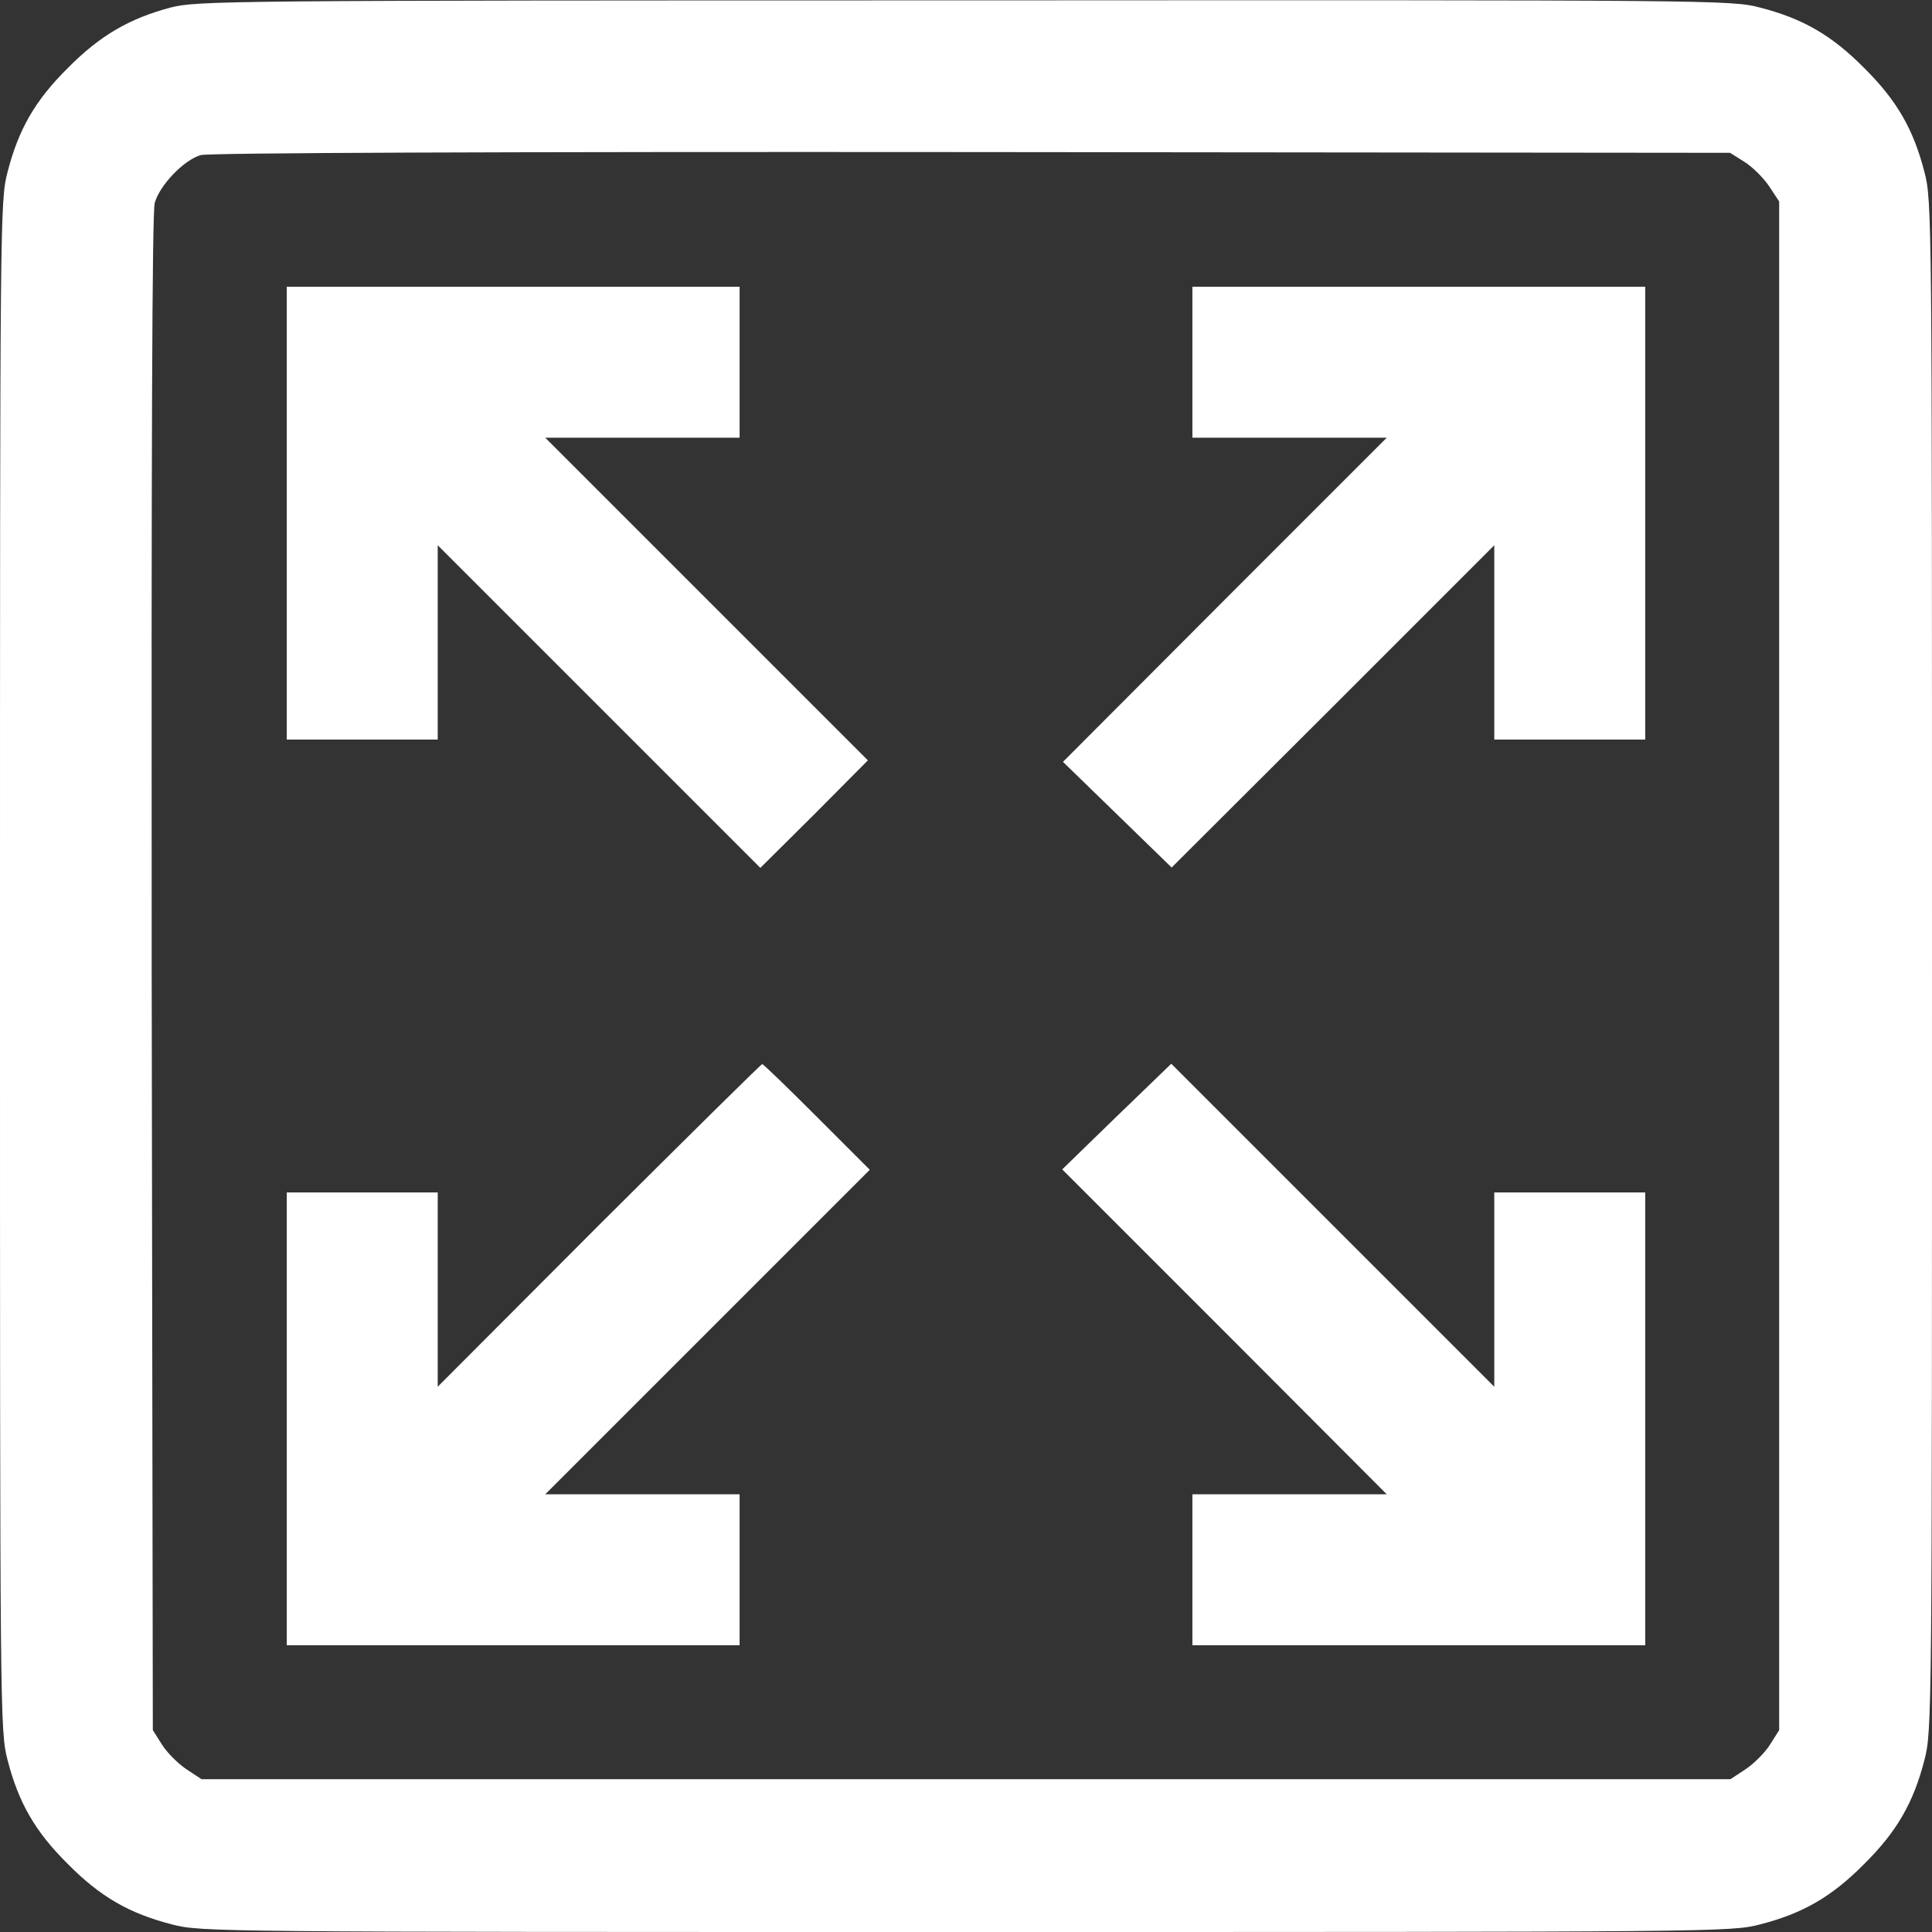 <?xml version="1.0" standalone="no"?>
<!DOCTYPE svg PUBLIC "-//W3C//DTD SVG 20010904//EN"
 "http://www.w3.org/TR/2001/REC-SVG-20010904/DTD/svg10.dtd">
<svg version="1.0" xmlns="http://www.w3.org/2000/svg"
 width="512pt" height="512pt" viewBox="0 0 512 512"
 preserveAspectRatio="xMidYMid meet">

<rect x="0" y="0" width="512" height="512" fill="#333333" stroke="none"/>

<g transform="translate(0,512) scale(0.1,-0.1)"
fill="#fff" stroke="none">
<path d="M452 5100 c-109 -29 -187 -74 -272 -160 -87 -86 -131 -163 -160 -276
-20 -76 -20 -118 -20 -2104 0 -1986 0 -2028 20 -2104 29 -113 73 -190 160
-276 86 -87 163 -131 276 -160 76 -20 118 -20 2104 -20 1986 0 2028 0 2104 20
113 29 190 73 276 160 87 86 131 163 160 276 20 76 20 118 20 2104 0 1986 0
2028 -20 2104 -29 113 -73 190 -160 276 -86 87 -163 131 -276 160 -76 20 -117
20 -2108 19 -1967 0 -2033 -1 -2104 -19z m4171 -409 c21 -13 50 -42 65 -64
l27 -41 0 -2025 0 -2026 -24 -38 c-13 -21 -42 -50 -64 -65 l-41 -27 -2026 0
-2026 0 -41 27 c-22 15 -51 44 -64 65 l-24 38 -3 2004 c-1 1390 1 2015 8 2043
13 47 77 114 122 127 21 6 793 9 2043 8 l2010 -2 38 -24z"/>
<path d="M760 3760 l0 -600 200 0 200 0 0 257 0 258 428 -428 427 -427 143
142 142 143 -427 427 -428 428 258 0 257 0 0 200 0 200 -600 0 -600 0 0 -600z"/>
<path d="M3160 4160 l0 -200 257 0 258 0 -429 -429 -429 -430 144 -140 144
-140 428 427 427 427 0 -258 0 -257 200 0 200 0 0 600 0 600 -600 0 -600 0 0
-200z"/>
<path d="M1587 1873 l-427 -428 0 258 0 257 -200 0 -200 0 0 -600 0 -600 600
0 600 0 0 200 0 200 -257 0 -258 0 430 430 430 430 -140 140 c-77 77 -142 140
-145 140 -3 0 -197 -192 -433 -427z"/>
<path d="M2959 2161 l-144 -140 430 -430 430 -431 -258 0 -257 0 0 -200 0
-200 600 0 600 0 0 600 0 600 -200 0 -200 0 0 -257 0 -258 -428 428 -428 428
-145 -140z"/>
</g>
</svg>
